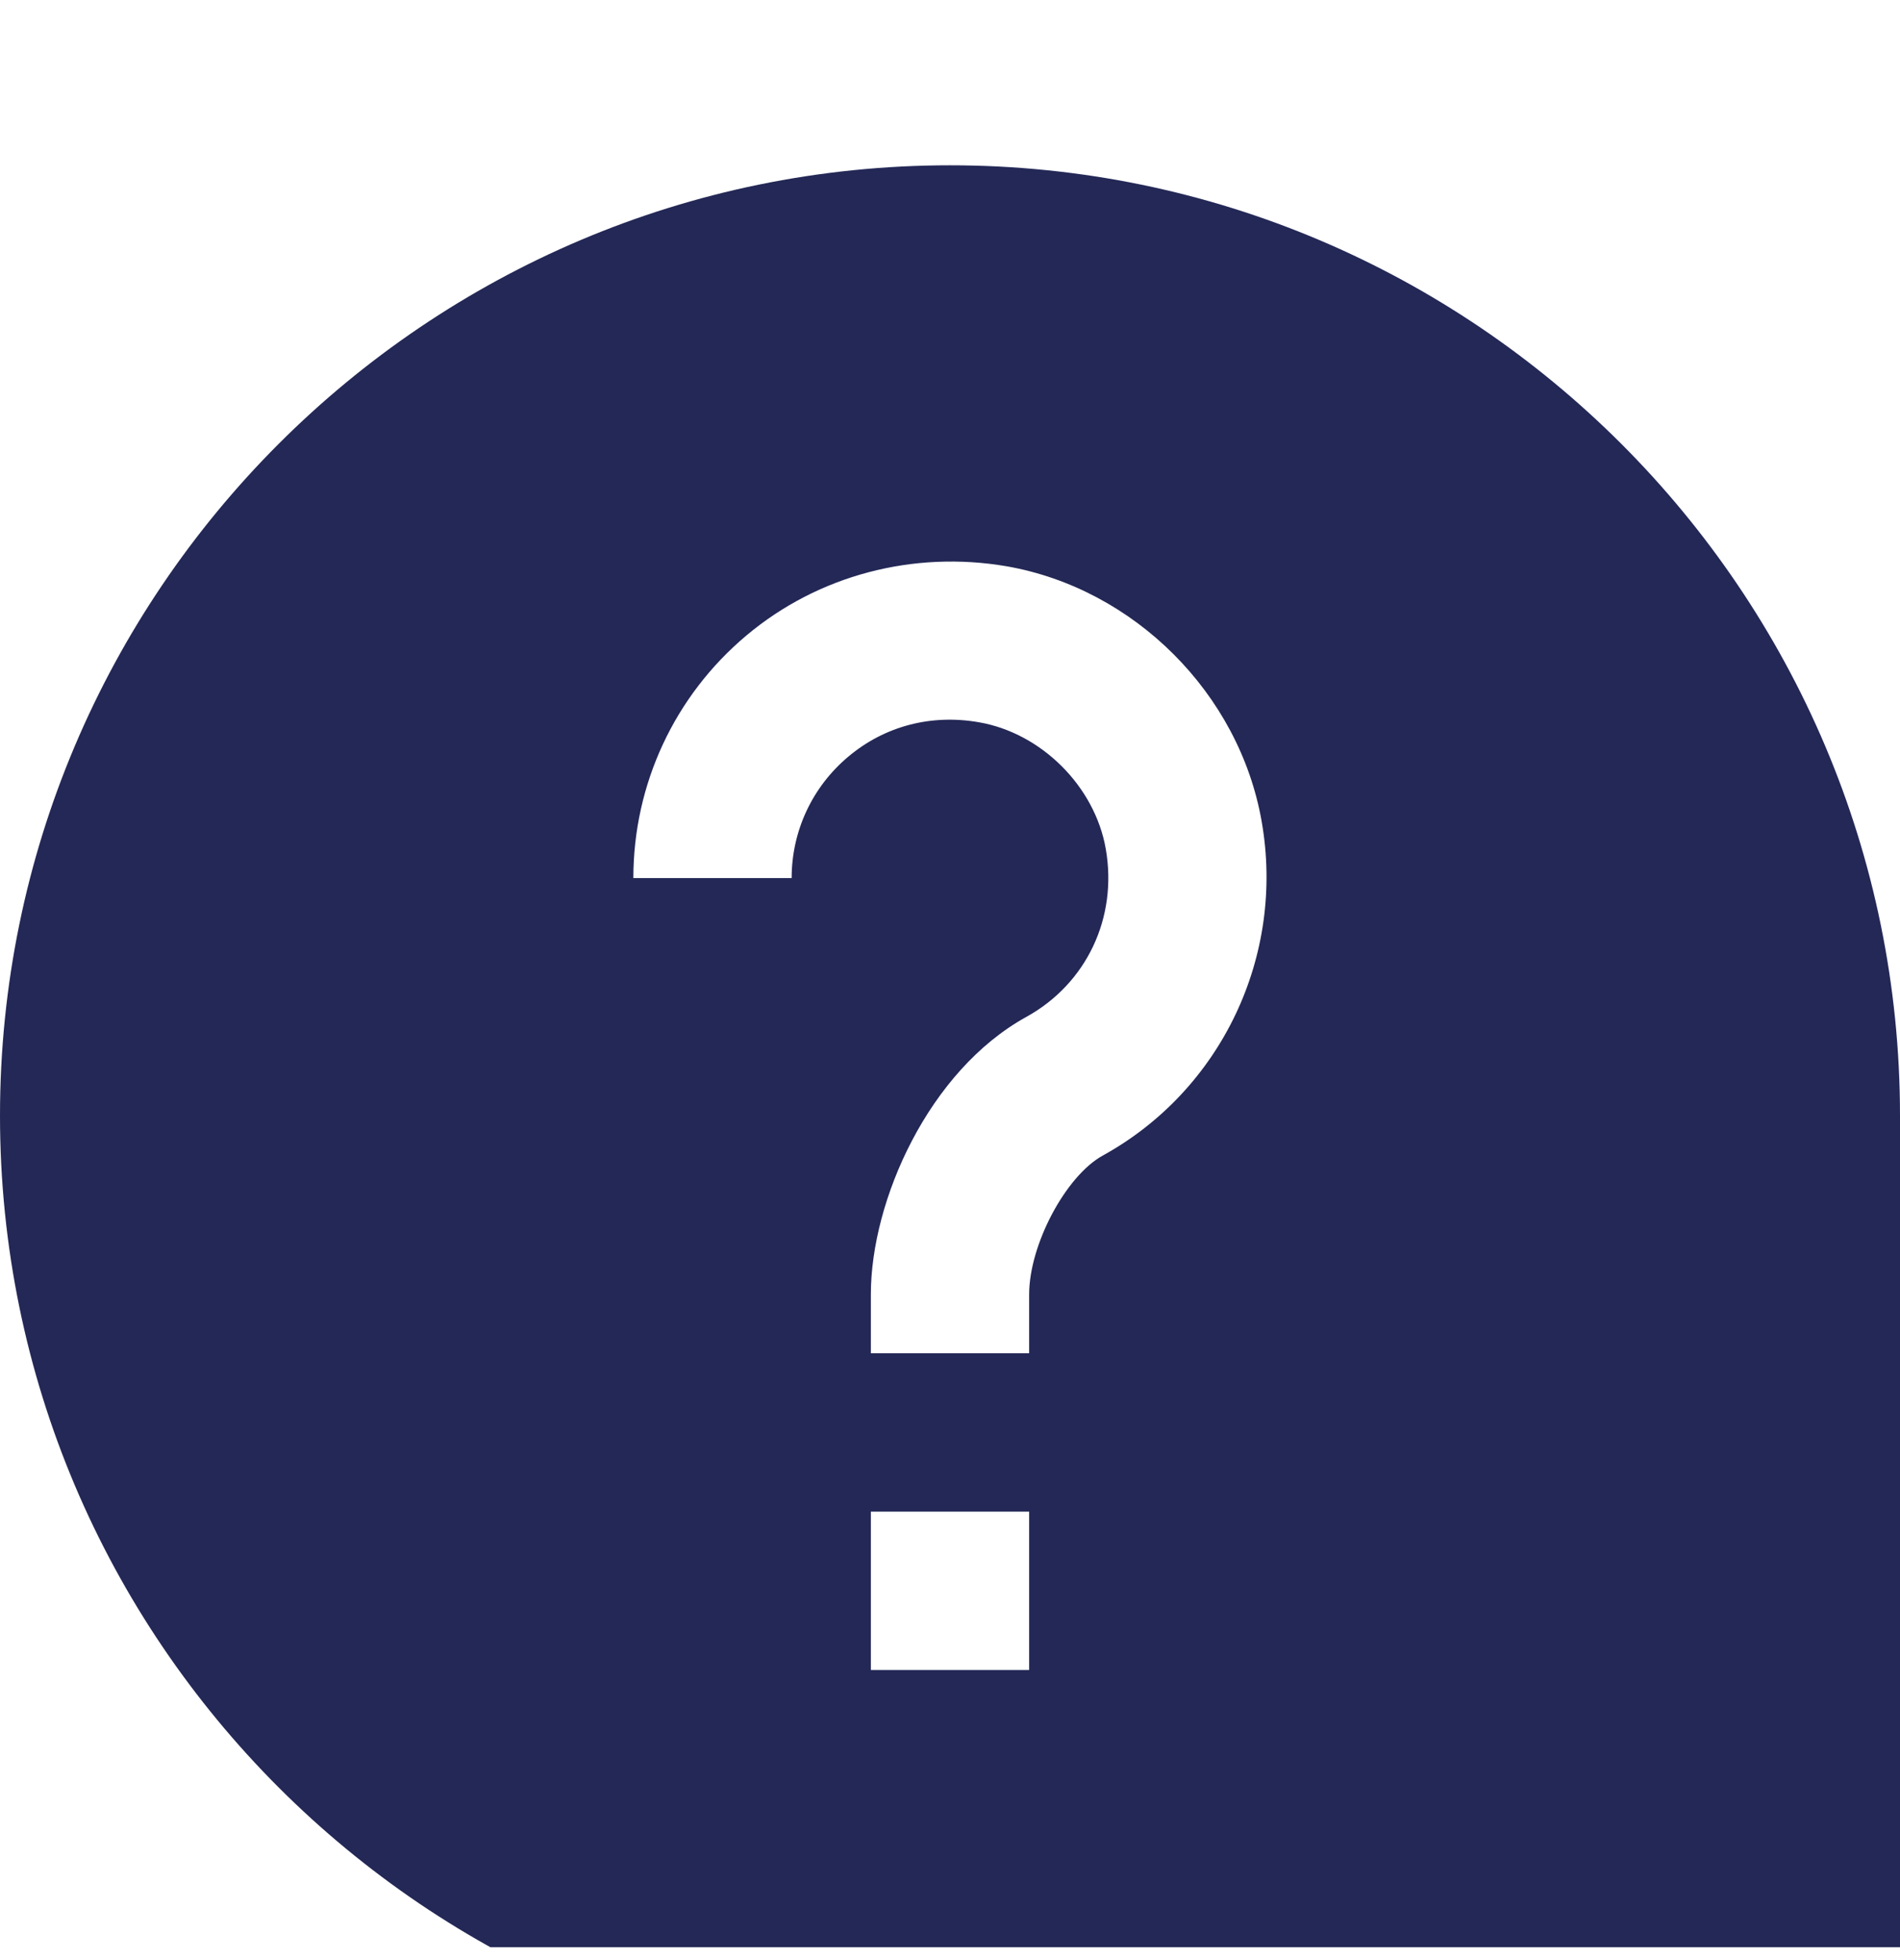 <svg width="32" height="33" viewBox="0 0 32 33" fill="none" xmlns="http://www.w3.org/2000/svg">
<g id="comment-question" clip-path="url(#clip0_681_10012)">
<path id="Vector" d="M16 2.783C7.177 2.783 0 9.961 0 18.783C0 27.606 7.177 34.783 16 34.783H32V18.783C32 9.961 24.823 2.783 16 2.783ZM17.333 28.116H14.667V25.45H17.333V28.116ZM18.571 19.456C17.947 19.802 17.333 20.958 17.333 21.793V22.783H14.667V21.793C14.667 20.207 15.645 18.026 17.283 17.122C18.301 16.561 18.827 15.448 18.623 14.289C18.439 13.241 17.543 12.345 16.493 12.161C15.685 12.018 14.901 12.223 14.287 12.739C13.68 13.248 13.333 13.992 13.333 14.783H10.667C10.667 13.203 11.361 11.714 12.572 10.698C13.783 9.682 15.384 9.265 16.955 9.534C19.105 9.911 20.872 11.677 21.249 13.829C21.647 16.093 20.571 18.355 18.571 19.456Z" fill="#232856"/>
</g>
<defs>
<clipPath id="clip0_681_10012">
<rect width="32" height="32" fill="white" transform="translate(0 0.783)"/>
</clipPath>
</defs>
</svg>
